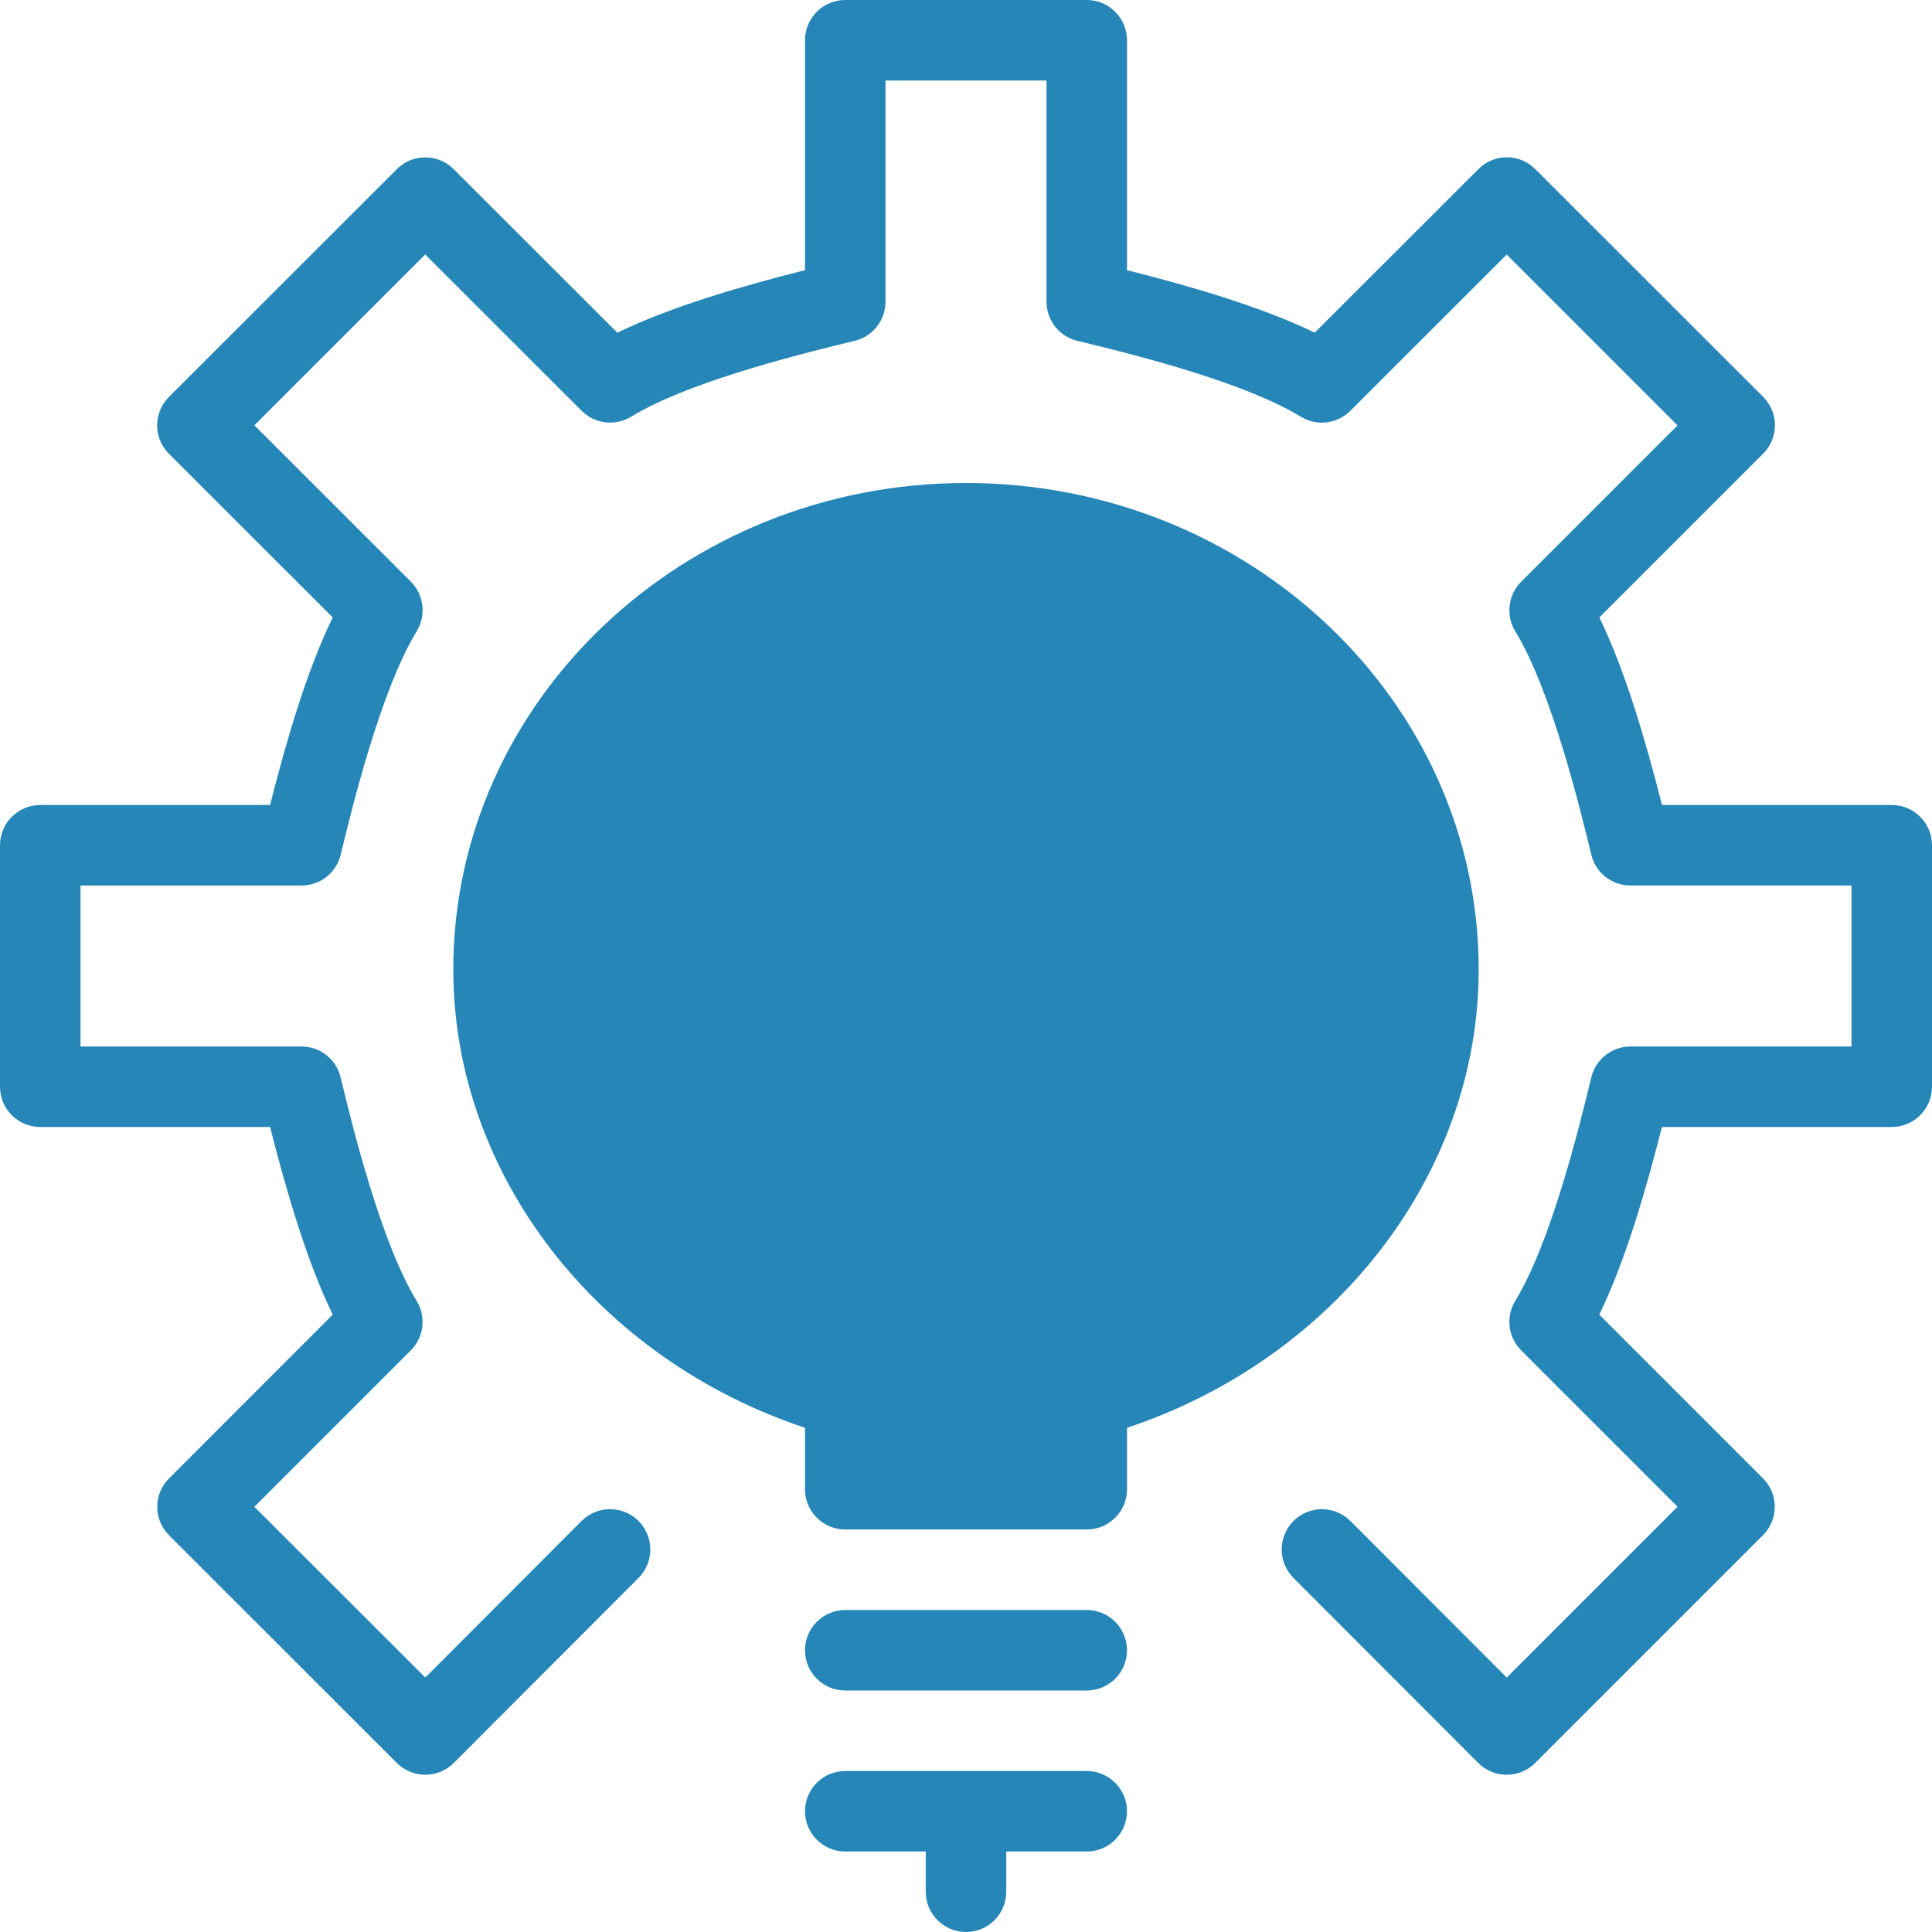 <?xml version="1.0" encoding="UTF-8" standalone="no"?><!DOCTYPE svg PUBLIC "-//W3C//DTD SVG 1.1//EN" "http://www.w3.org/Graphics/SVG/1.1/DTD/svg11.dtd"><svg width="48" height="48" viewBox="0 0 48 48" version="1.1" xmlns="http://www.w3.org/2000/svg" xmlns:xlink="http://www.w3.org/1999/xlink" xml:space="preserve" xmlns:serif="http://www.serif.com/" style="fill-rule:evenodd;clip-rule:evenodd;stroke-linejoin:round;stroke-miterlimit:2;"><g id="Layer-1" serif:id="Layer 1"><path d="M27,42l-6,0c-0.552,0 -1,-0.448 -1,-1c0,-0.552 0.448,-1 1,-1l6,0c0.552,0 1,0.448 1,1c0,0.552 -0.448,1 -1,1" style="fill:#2586b7;fill-rule:nonzero;"/><path d="M27,44l-6,0c-0.552,0 -1,0.448 -1,1c0,0.552 0.448,1 1,1l2,0l0,1c0,0.552 0.448,1 1,1c0.552,0 1,-0.448 1,-1l0,-1l2,0c0.552,0 1,-0.448 1,-1c0,-0.552 -0.448,-1 -1,-1" style="fill:#2586b7;fill-rule:nonzero;"/><path d="M24,12c-7.024,0 -12.738,5.422 -12.738,12.088c0,5.076 3.556,9.66 8.738,11.386l0,1.526c0,0.552 0.448,1 1,1l6,-0c0.552,-0 1,-0.448 1,-1l0,-1.526c5.182,-1.728 8.738,-6.312 8.738,-11.386c0,-6.666 -5.714,-12.088 -12.738,-12.088" style="fill:#2586b7;fill-rule:nonzero;"/><path d="M47,20l-5.708,0c-0.402,-1.58 -0.912,-3.336 -1.556,-4.66l4.068,-4.068c0.392,-0.39 0.392,-1.022 0,-1.414l-5.66,-5.656c-0.39,-0.392 -1.024,-0.392 -1.414,-0l-4.066,4.062c-1.334,-0.646 -3.086,-1.154 -4.664,-1.552l0,-5.712c0,-0.552 -0.448,-1 -1,-1l-6,0c-0.552,0 -1,0.448 -1,1l0,5.712c-1.578,0.398 -3.33,0.906 -4.662,1.554l-4.066,-4.062c-0.39,-0.392 -1.024,-0.392 -1.414,0l-5.66,5.656c-0.392,0.392 -0.392,1.024 -0,1.414l4.068,4.066c-0.646,1.324 -1.156,3.08 -1.556,4.66l-5.71,0c-0.552,0 -1,0.448 -1,1l-0,6c-0,0.552 0.448,1 1,1l5.71,0c0.402,1.582 0.912,3.336 1.556,4.662l-4.066,4.068c-0.392,0.39 -0.392,1.022 0,1.414l5.658,5.656c0.39,0.39 1.024,0.392 1.416,0l4.59,-4.596c0.39,-0.39 0.39,-1.024 -0,-1.416c-0.39,-0.39 -1.024,-0.39 -1.414,0l-3.884,3.89l-4.246,-4.242l3.886,-3.886c0.328,-0.326 0.386,-0.834 0.146,-1.228c-0.902,-1.474 -1.62,-4.44 -1.89,-5.556c-0.106,-0.448 -0.508,-0.766 -0.97,-0.766l-5.492,0l-0,-4l5.492,0c0.462,0 0.864,-0.316 0.972,-0.764c0.27,-1.116 0.988,-4.08 1.89,-5.554c0.24,-0.396 0.18,-0.902 -0.146,-1.23l-3.888,-3.886l4.244,-4.244l3.886,3.884c0.33,0.328 0.836,0.386 1.228,0.148c1.336,-0.814 3.81,-1.466 5.554,-1.886c0.452,-0.108 0.768,-0.512 0.768,-0.972l-0,-5.496l4,0l-0,5.496c-0,0.462 0.316,0.864 0.766,0.972c1.746,0.418 4.218,1.072 5.554,1.886c0.394,0.24 0.9,0.18 1.228,-0.146l3.886,-3.884l4.244,4.244l-3.886,3.886c-0.326,0.328 -0.386,0.834 -0.146,1.23c0.902,1.474 1.62,4.438 1.89,5.554c0.108,0.446 0.51,0.762 0.972,0.762l5.492,0l-0,4l-5.492,0c-0.462,0 -0.864,0.318 -0.972,0.764c-0.27,1.116 -0.988,4.082 -1.89,5.556c-0.24,0.396 -0.18,0.902 0.146,1.228l3.886,3.886l-4.244,4.244l-3.884,-3.89c-0.39,-0.39 -1.024,-0.39 -1.414,0c-0.39,0.39 -0.39,1.024 -0,1.416l4.59,4.596c0.392,0.392 1.026,0.39 1.416,0l5.658,-5.658c0.392,-0.39 0.392,-1.022 -0,-1.414l-4.066,-4.066c0.644,-1.326 1.156,-3.08 1.556,-4.662l5.71,0c0.552,0 1,-0.448 1,-1l-0,-6c-0,-0.552 -0.448,-1 -1,-1" style="fill:#2586b7;fill-rule:nonzero;"/></g></svg>